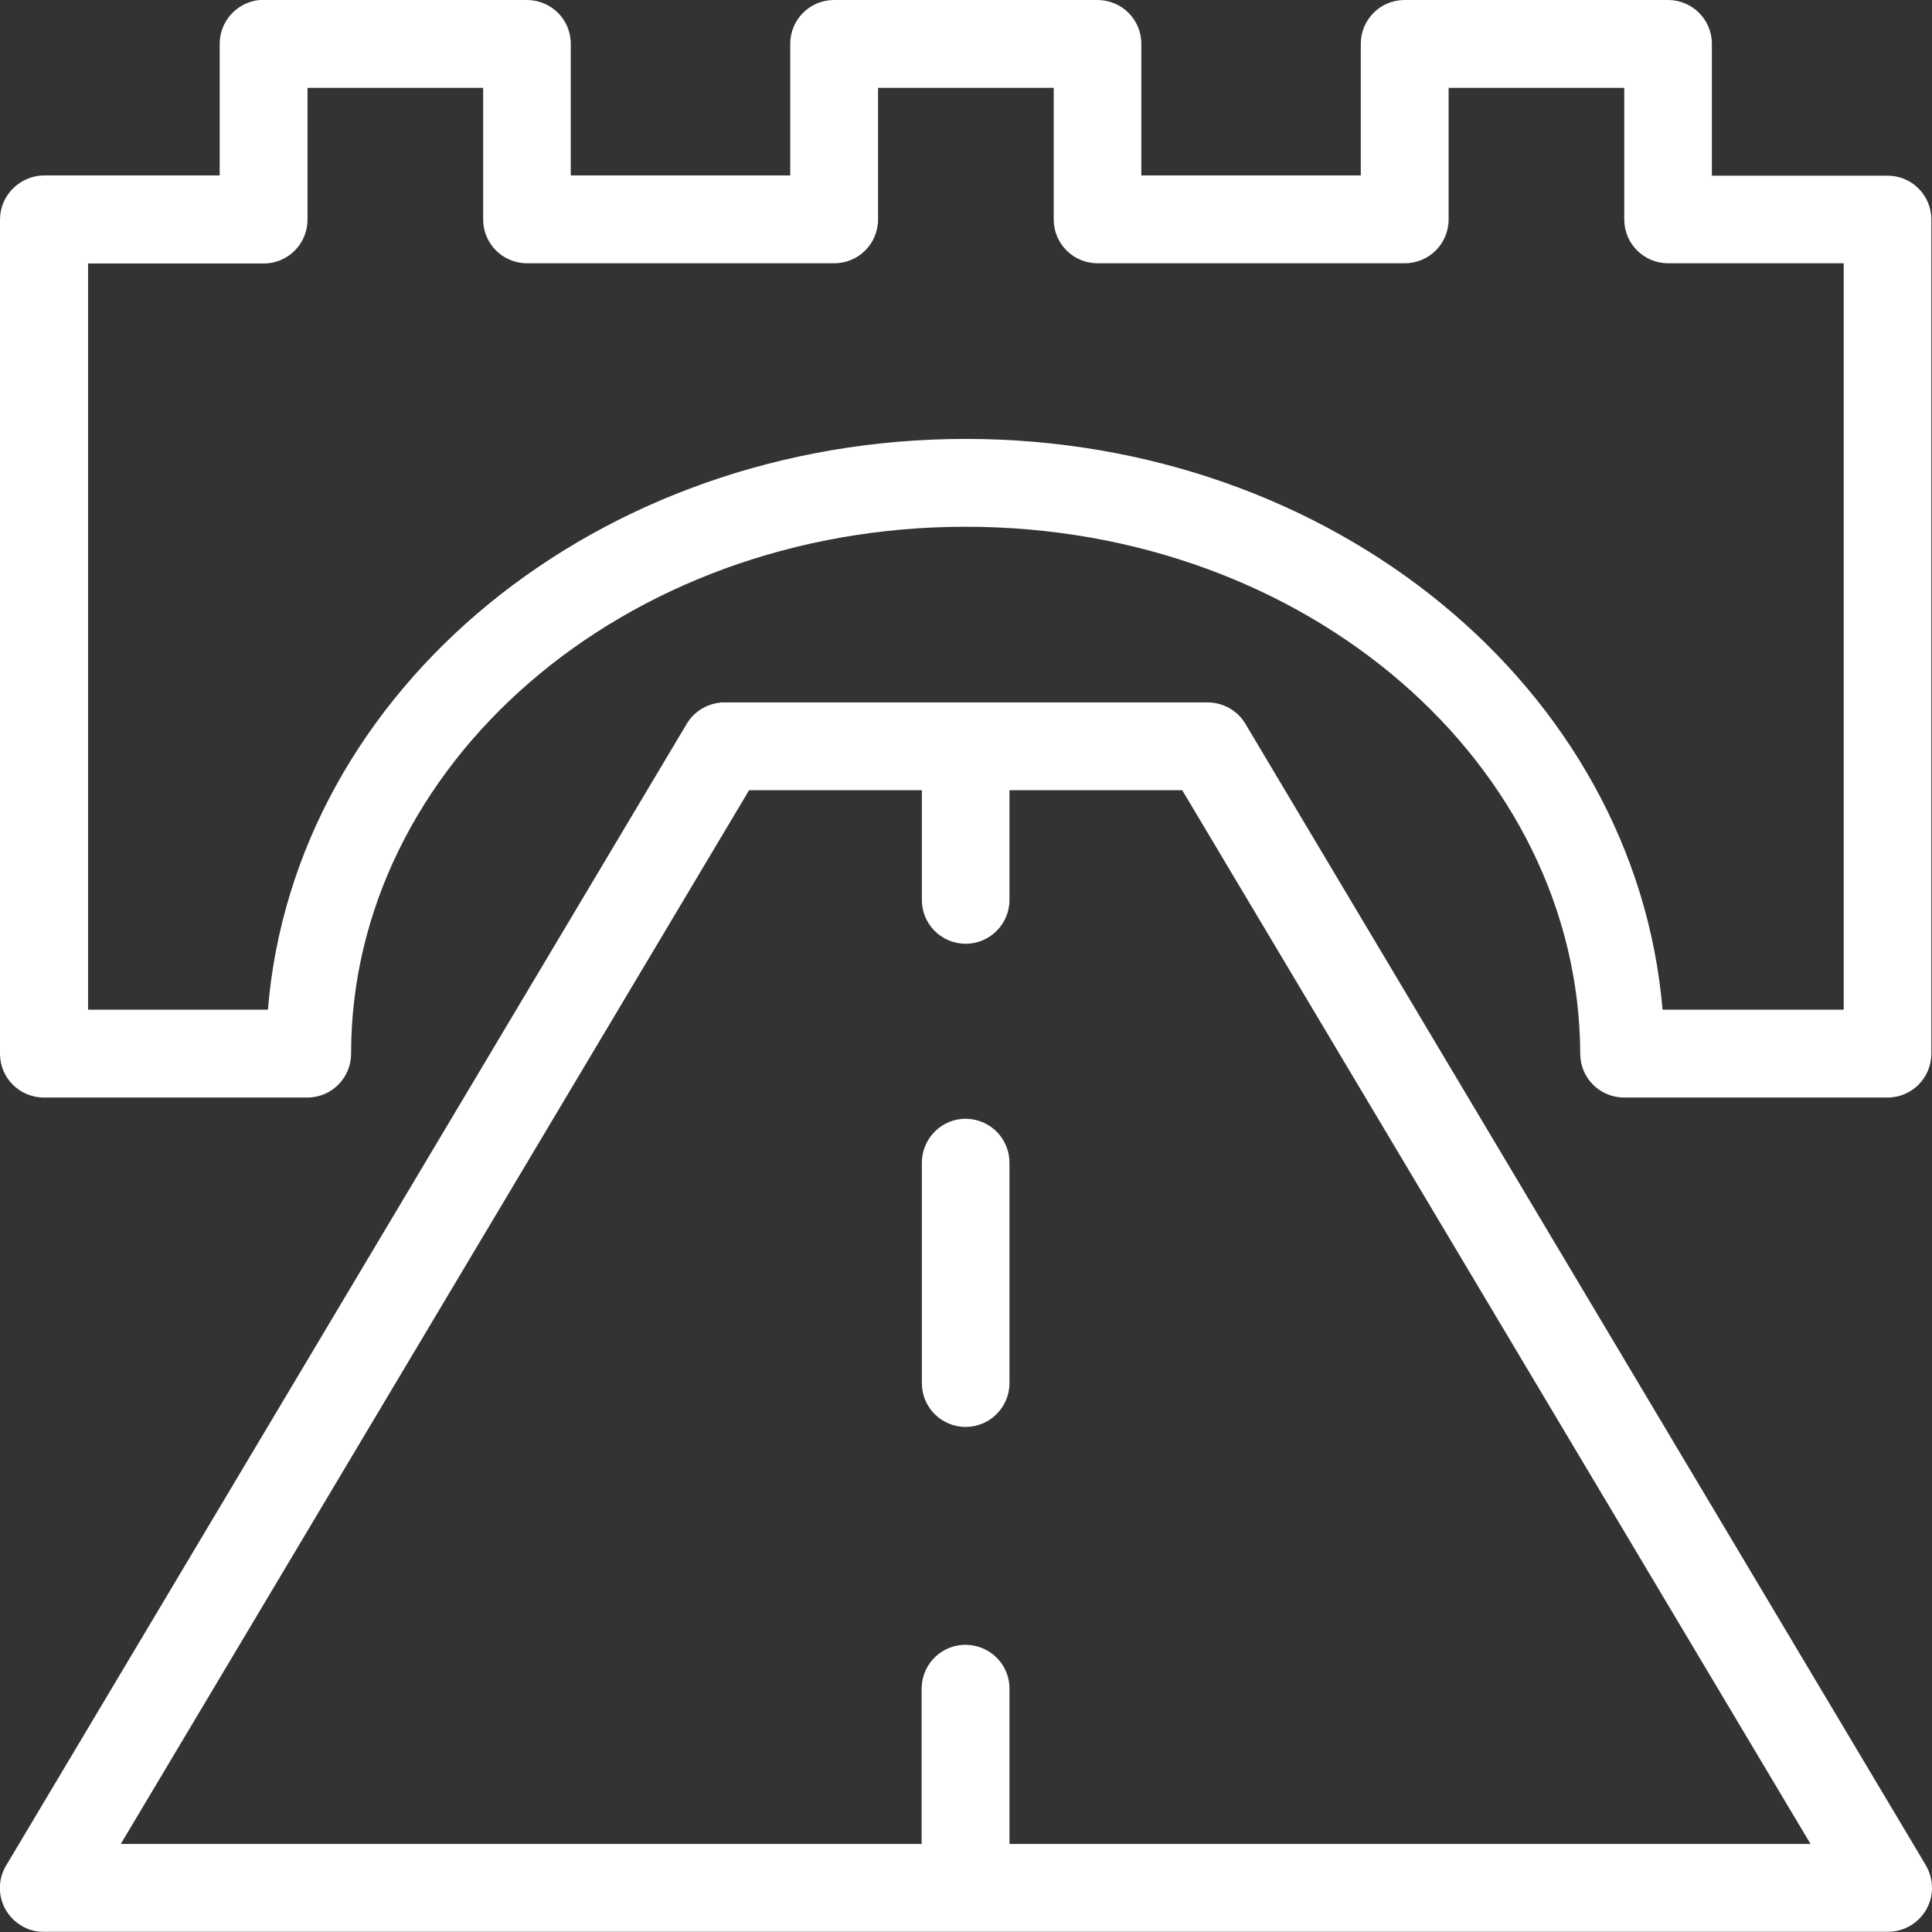<?xml version="1.0" encoding="UTF-8"?>
<svg id="Layer_1" data-name="Layer 1" xmlns="http://www.w3.org/2000/svg" viewBox="0 0 87.33 87.33">
  <rect x="0" y="0" width="87.33" height="87.33" fill="#333333" stroke="none"/>
  <defs>
    <style>
      .cls-1 {
        fill: #fff;
      }
    </style>
  </defs>
  <g id="noun-infrastucture-1051326">
    <g id="Group_3" data-name="Group 3">
      <path id="Path_22" data-name="Path 22" class="cls-1" d="M11.73,0c-1.02.1-1.8.96-1.8,1.98v5.95H1.99C.9,7.94,0,8.83,0,9.92v37.71c0,1.1.89,1.98,1.98,1.98h11.91c1.1,0,1.98-.89,1.98-1.98,0-13.01,12.27-23.82,27.78-23.82s27.73,10.8,27.78,23.82c0,1.1.89,1.98,1.98,1.98h11.91c1.1,0,1.98-.89,1.98-1.98V9.92c0-1.1-.89-1.98-1.98-1.98h-7.94V1.98c0-1.1-.89-1.98-1.98-1.98h-11.91c-1.1,0-1.98.89-1.98,1.98v5.95h-9.92V1.98c0-1.1-.89-1.98-1.98-1.98h-11.91c-1.1,0-1.98.89-1.98,1.98h0v5.95h-9.92V1.98c0-1.1-.89-1.98-1.98-1.98h-12.09ZM13.9,3.97h7.94v5.95c0,1.1.89,1.98,1.98,1.98h13.89c1.1,0,1.98-.89,1.98-1.98V3.97h7.94v5.95c0,1.1.89,1.98,1.98,1.98h13.89c1.1,0,1.98-.89,1.98-1.98V3.97h7.94v5.95c0,1.1.89,1.98,1.98,1.98h7.94v33.74h-8.19c-1.23-14.52-14.89-25.8-31.5-25.8s-30.35,11.28-31.54,25.8H3.98V11.91h7.94c1.1,0,1.98-.89,1.98-1.98V3.97h0ZM32.56,31.76c-.63.06-1.2.42-1.52.96L.28,84.32c-.57.94-.26,2.16.68,2.72.31.19.67.29,1.03.28h83.35c1.1,0,1.99-.89,1.99-1.98,0-.36-.1-.72-.28-1.03l-30.76-51.6c-.36-.6-1.01-.96-1.71-.96h-21.82c-.06,0-.12,0-.19,0h0ZM33.86,35.72h7.81v4.96c0,1.1.89,1.98,1.98,1.98s1.98-.89,1.98-1.98v-4.96h7.81l28.4,47.63h-36.21v-6.95c.04-1.1-.82-2.01-1.92-2.05s-2.01.82-2.05,1.92c0,.04,0,.09,0,.13v6.95H5.46l28.4-47.63h0ZM43.44,50.58c-1.02.11-1.79.99-1.77,2.02v9.92c0,1.1.89,1.98,1.98,1.98s1.98-.89,1.98-1.98v-9.92c.02-1.1-.84-2-1.94-2.03-.09,0-.17,0-.26.01h0Z"/>
    </g>
  </g>
</svg>